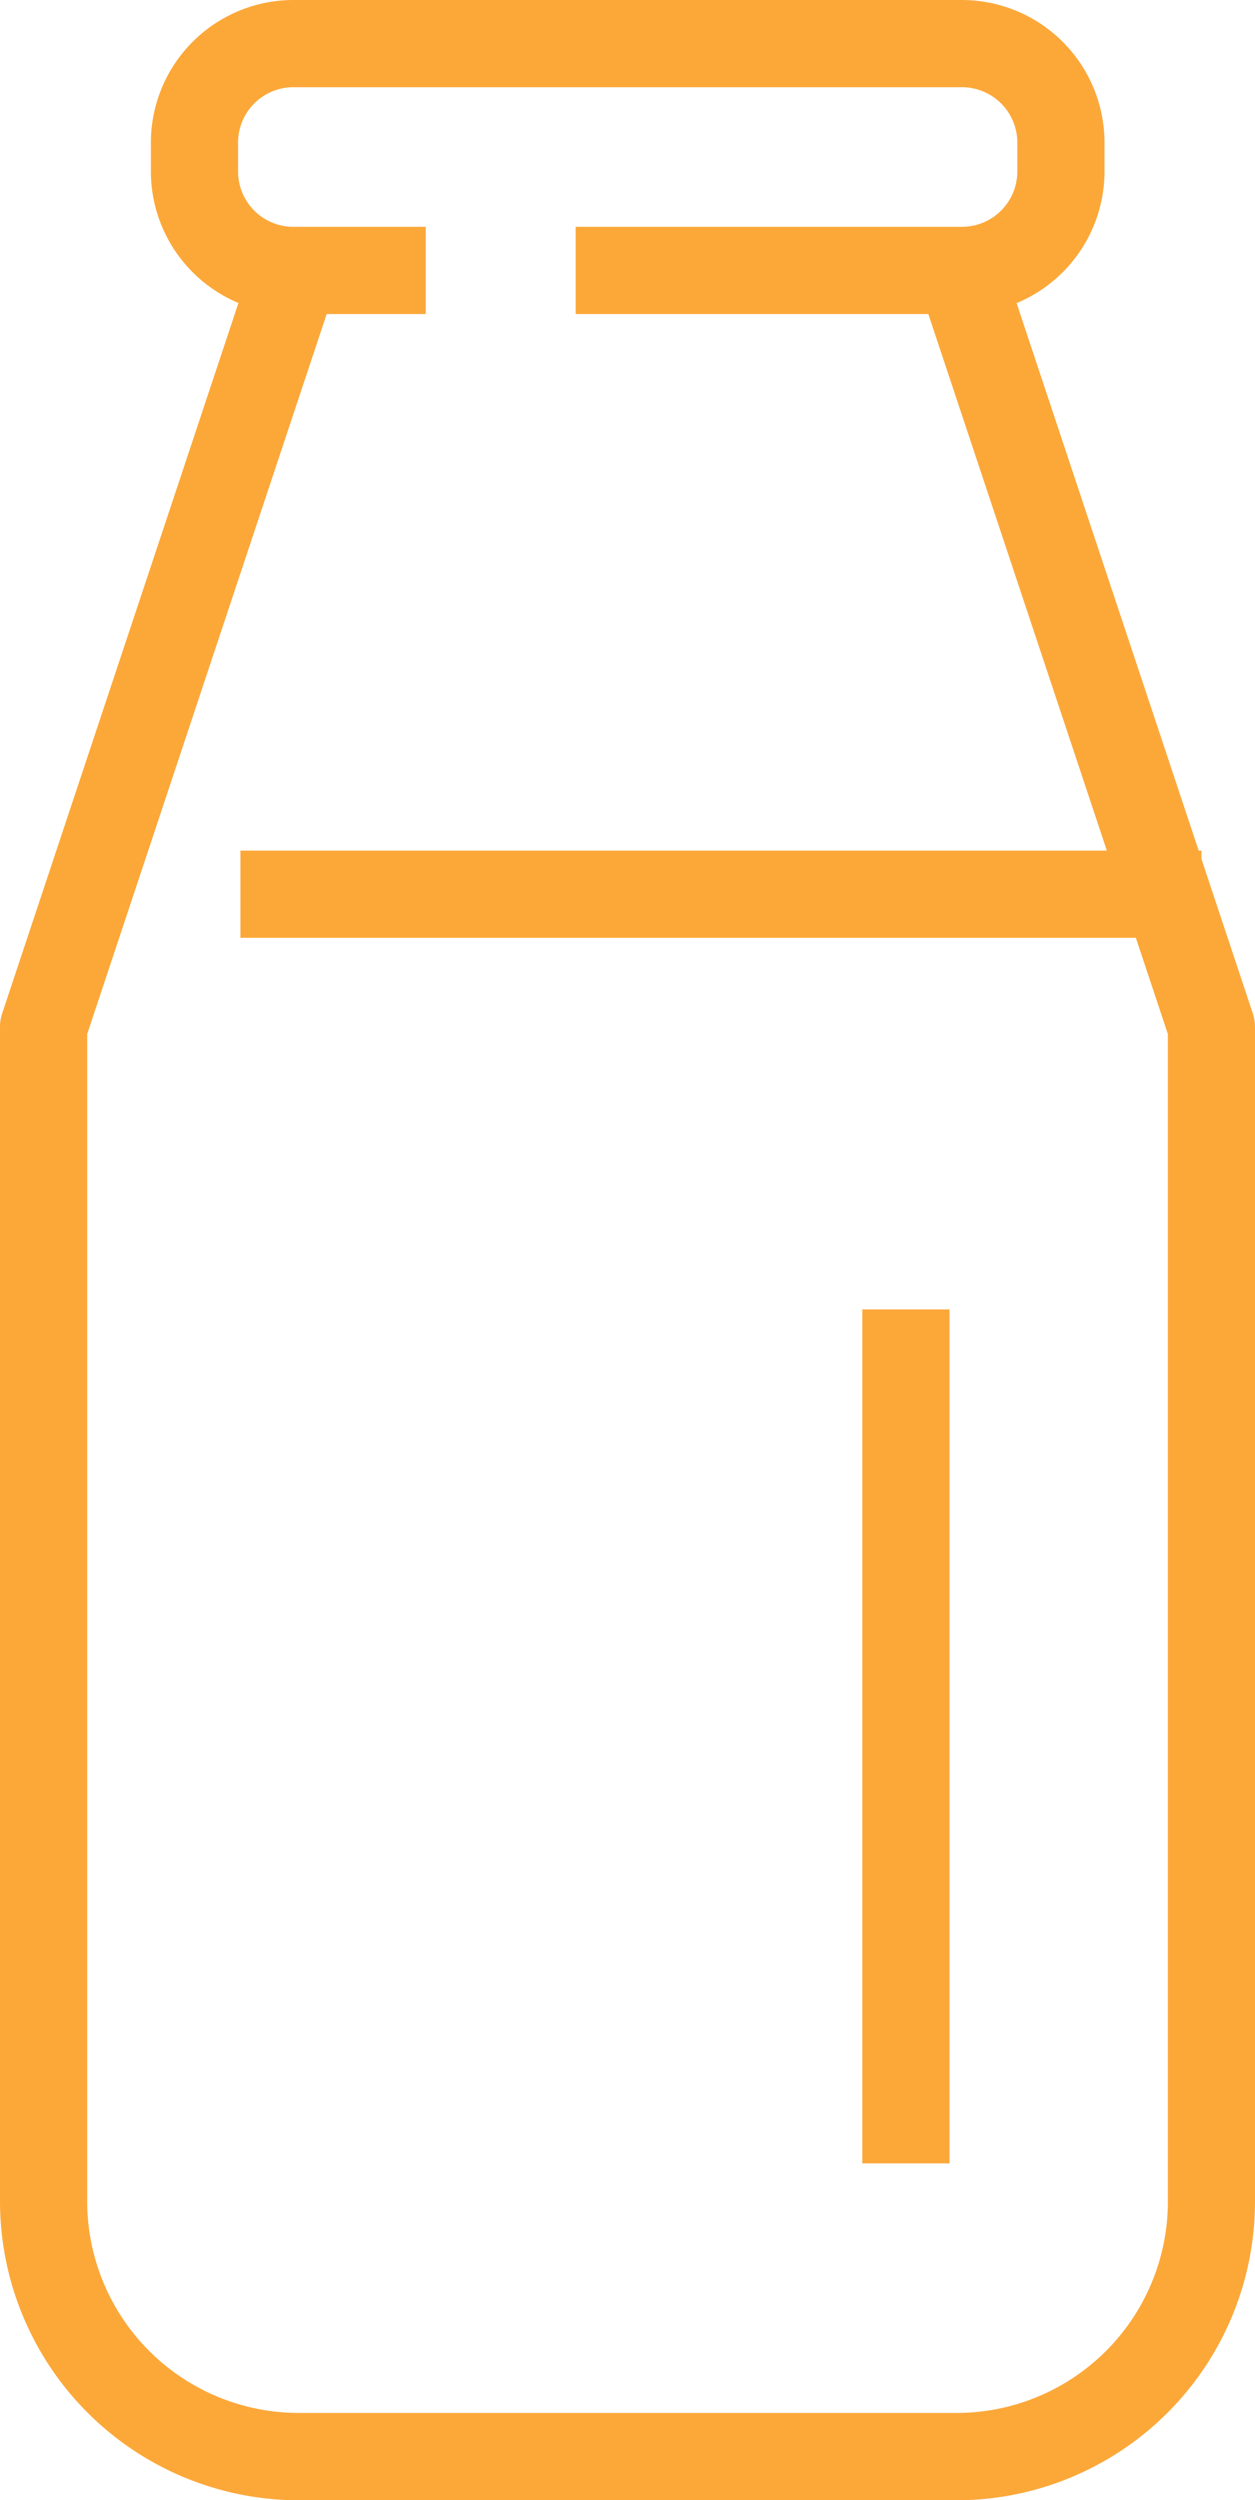 <svg xmlns="http://www.w3.org/2000/svg" xmlns:xlink="http://www.w3.org/1999/xlink" width="19.214" height="38.269" viewBox="0 0 19.214 38.269"><defs><clipPath id="clip-path"><rect id="Rectangle_167" data-name="Rectangle 167" width="19.214" height="38.269" fill="#fca839"></rect></clipPath></defs><g id="mleko" transform="translate(0)"><rect id="Rectangle_165" data-name="Rectangle 165" width="14.714" height="1.335" transform="translate(3.681 13.02)" fill="#fca839"></rect><rect id="Rectangle_166" data-name="Rectangle 166" width="1.335" height="13.071" transform="translate(13.202 20.043)" fill="#fca839"></rect><g id="Group_49" data-name="Group 49" transform="translate(0 0)"><g id="Group_48" data-name="Group 48" clip-path="url(#clip-path)"><path id="Path_160" data-name="Path 160" d="M14.651,41.4H4.573A4.578,4.578,0,0,1,0,36.827V18.849a.655.655,0,0,1,.034-.21L4,6.716l1.267.422L1.335,18.957V36.827a3.241,3.241,0,0,0,3.238,3.236H14.651a3.236,3.236,0,0,0,3.229-3.236V18.957L13.947,7.138l1.267-.422L19.18,18.639a.67.67,0,0,1,.034.21V36.827A4.573,4.573,0,0,1,14.651,41.4" transform="translate(0 -3.129)" fill="#fca839"></path><path id="Path_161" data-name="Path 161" d="M16.744,4.807H10.829V3.472h5.915a.848.848,0,0,0,.847-.847V2.182a.848.848,0,0,0-.847-.847H6.507a.847.847,0,0,0-.846.847v.443a.847.847,0,0,0,.846.847H8.534V4.807H6.507A2.184,2.184,0,0,1,4.326,2.625V2.182A2.184,2.184,0,0,1,6.507,0H16.744a2.185,2.185,0,0,1,2.182,2.182v.443a2.184,2.184,0,0,1-2.182,2.182" transform="translate(-2.016 0)" fill="#fca839"></path></g></g></g></svg>